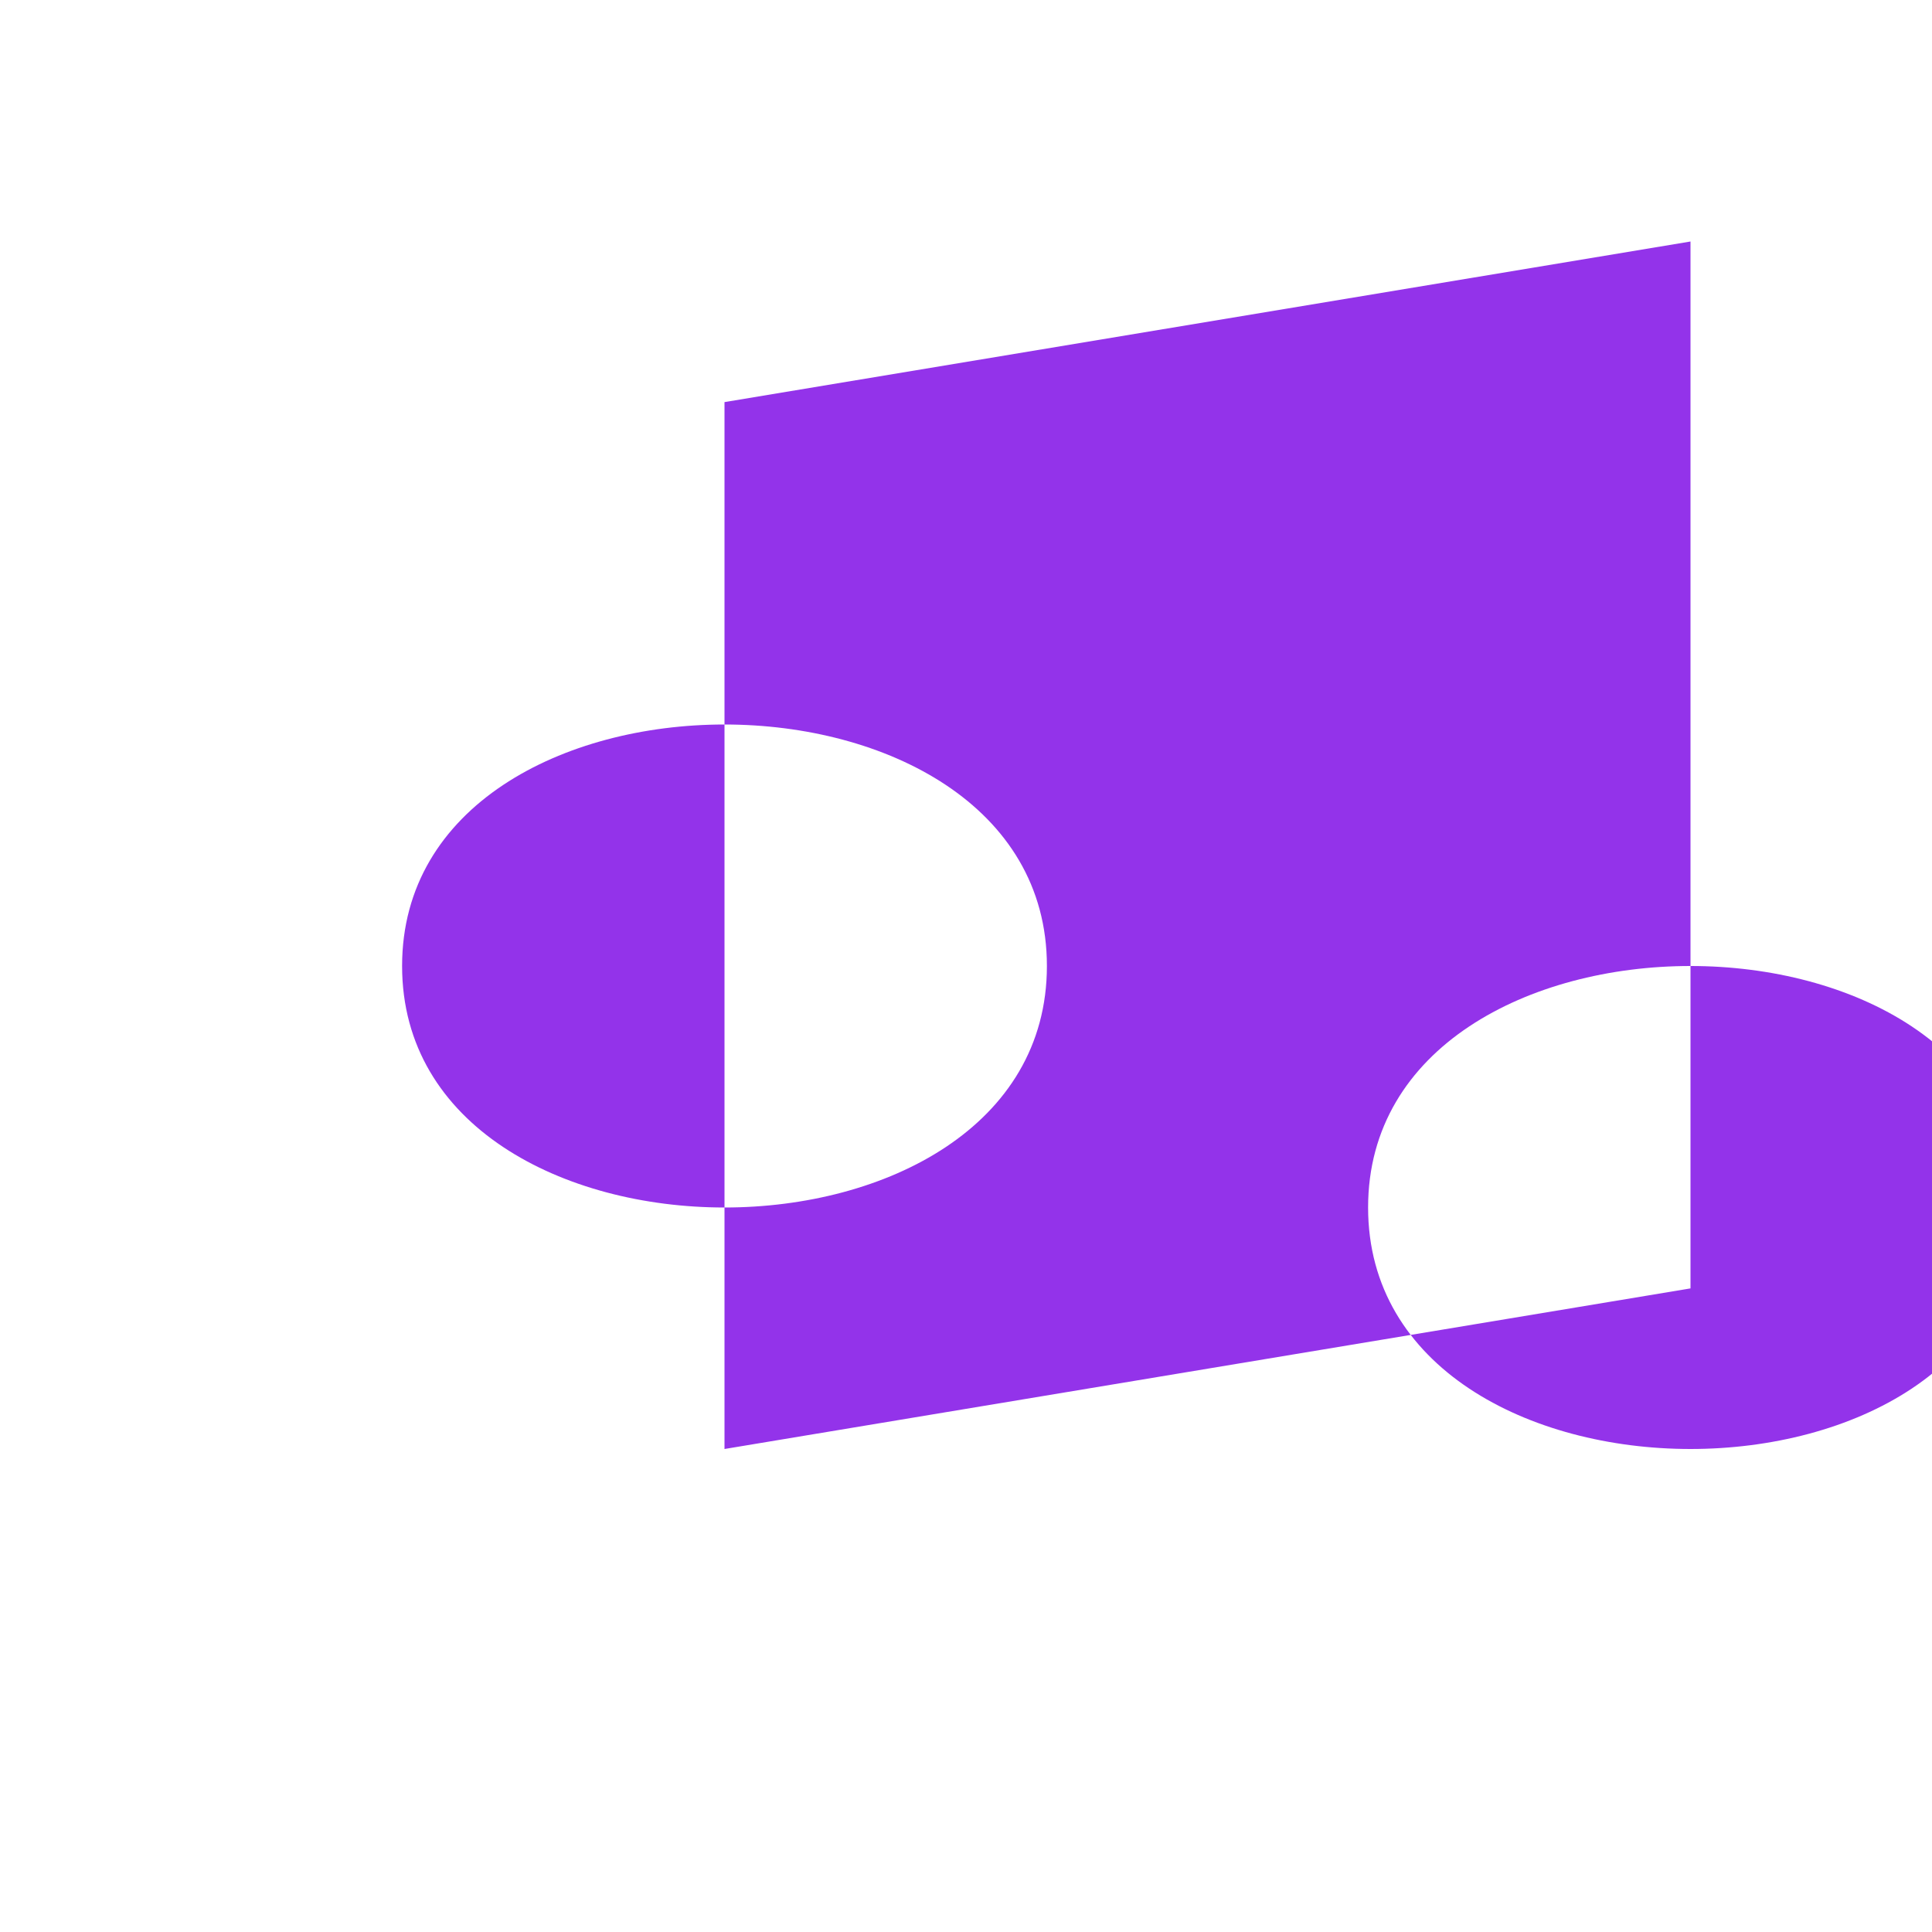 <svg xmlns="http://www.w3.org/2000/svg" width="16" height="16" fill="none" viewBox="0 0 16 16">
  <path fill="#9333ea" d="M6 12V3.33L14 2v8.67M6 6C4.67 6 3.33 6.67 3.33 8s1.34 2 2.67 2 2.67-.67 2.67-2S7.33 6 6 6zM14 8c-1.33 0-2.67.67-2.67 2s1.34 2 2.67 2 2.67-.67 2.67-2S15.33 8 14 8z"/>
</svg>